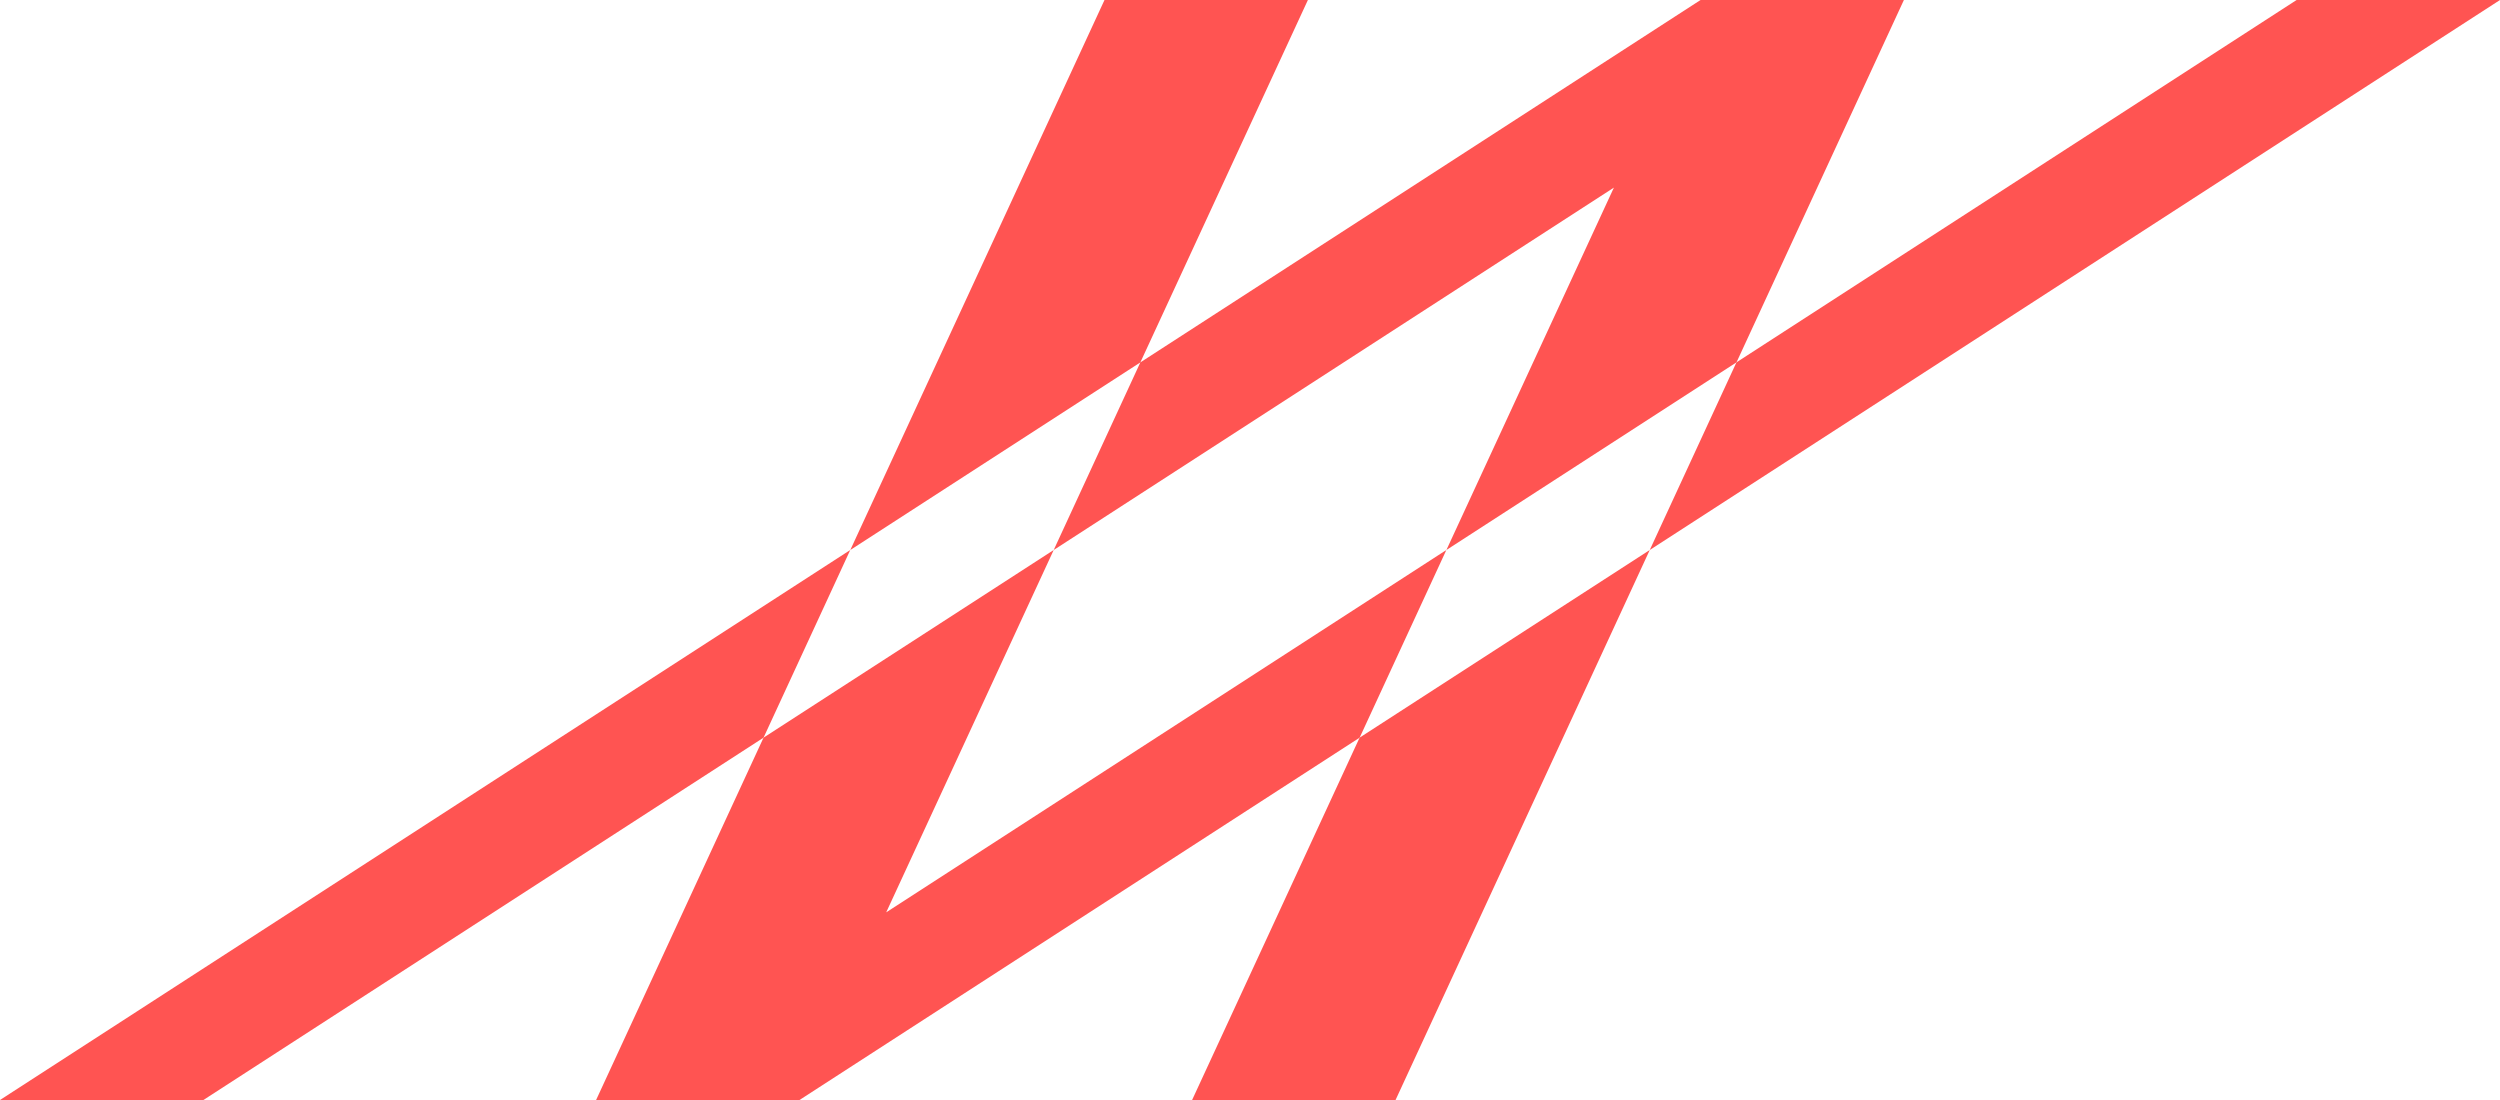 <svg xmlns="http://www.w3.org/2000/svg" id="RZ" viewBox="0 0 500 220"><defs><style>      .cls-1 {        fill: #ff5452;      }    </style></defs><path class="cls-1" d="M0,220h40.68l112.03-72.47,17.34-37.53C85.02,165,0,220,0,220Z"></path><polygon class="cls-1" points="238.42 220 279.11 220 329.95 110 271.92 147.53 238.42 220"></polygon><path class="cls-1" d="M177.24,182.47l33.5-72.47-58.03,37.53-33.49,72.47h40.68l112.03-72.47,17.34-37.53c-40.38,26.12-80.75,52.24-112.03,72.47Z"></path><path class="cls-1" d="M459.32,0s-50.2,32.47-112.03,72.47l-17.34,37.53L500,0h-40.68Z"></path><path class="cls-1" d="M289.28,110c19.69-12.74,39.38-25.47,58.02-37.53L380.78,0h-40.67s-50.2,32.47-112.04,72.48L261.58,0h-40.68l-50.84,110c19.7-12.74,39.37-25.47,58.01-37.52l-17.33,37.52,112.04-72.48-33.5,72.48Z"></path></svg>